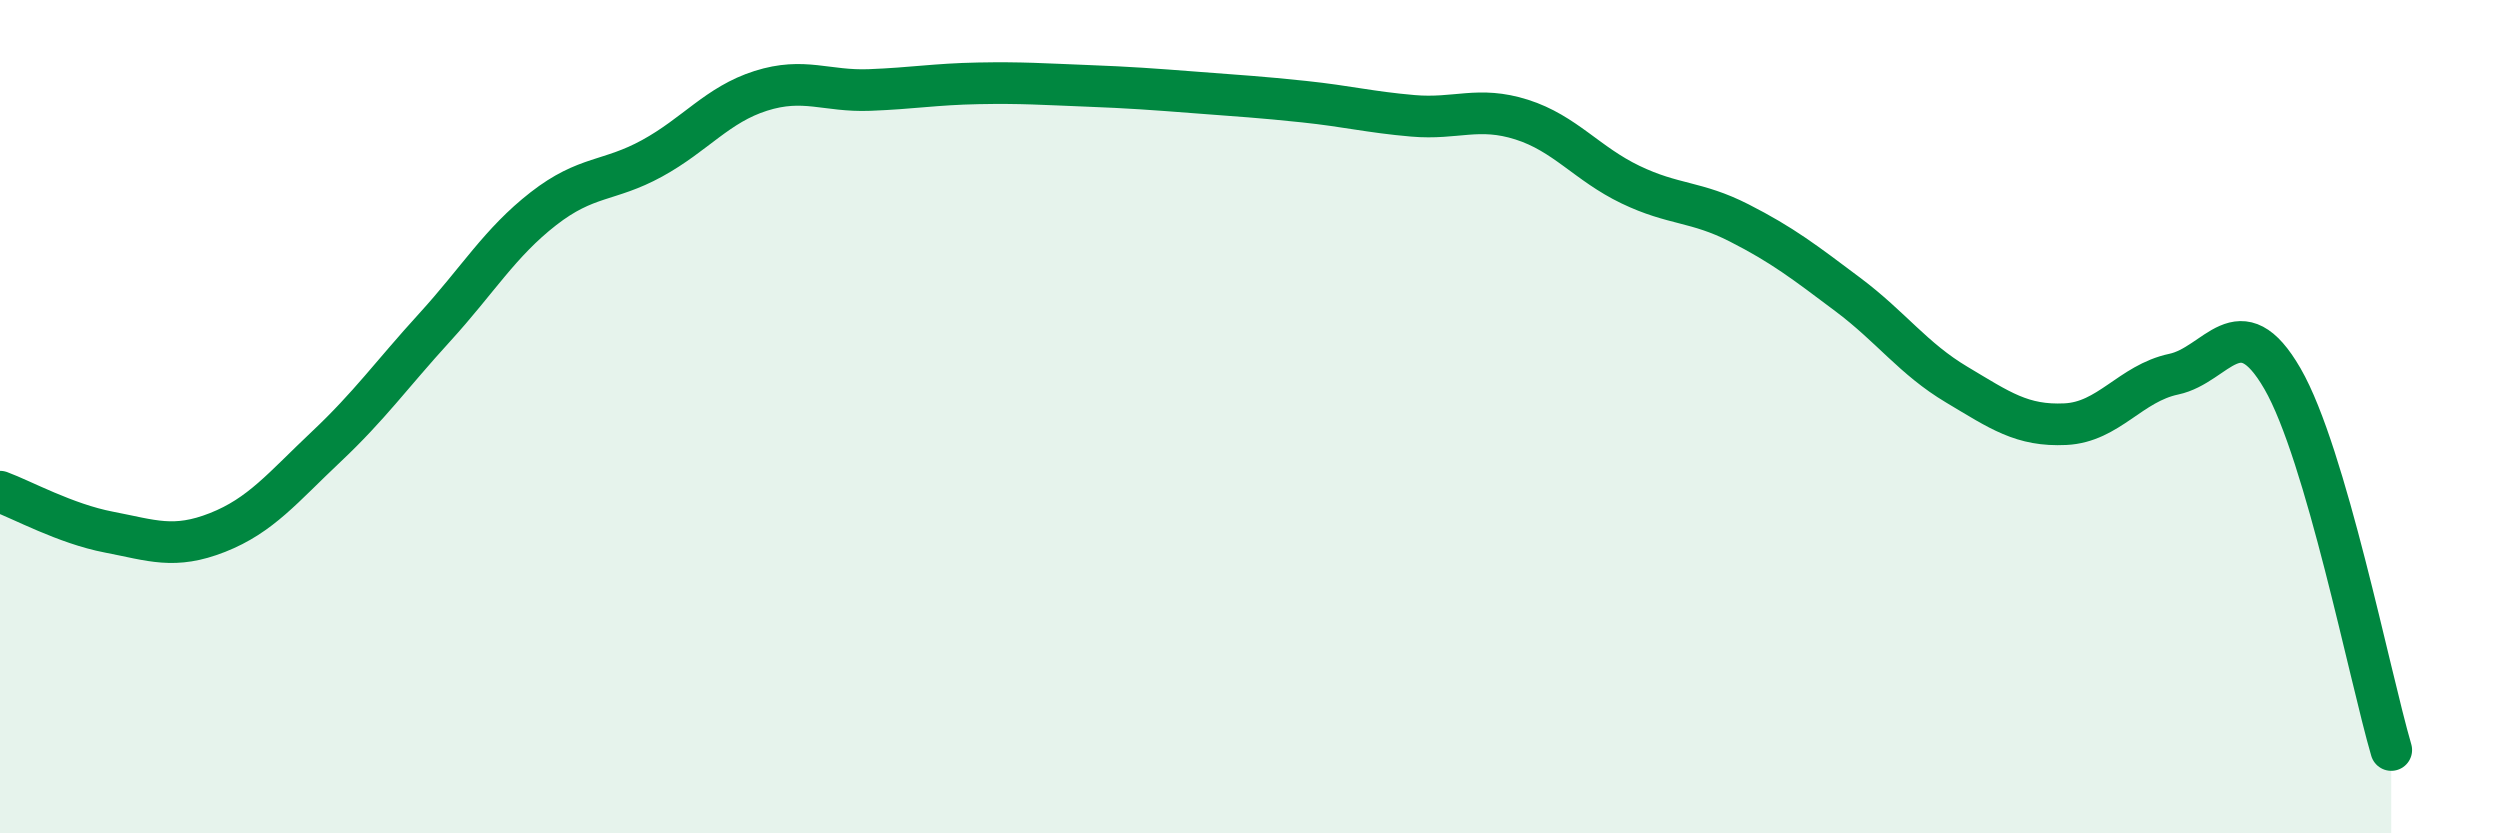 
    <svg width="60" height="20" viewBox="0 0 60 20" xmlns="http://www.w3.org/2000/svg">
      <path
        d="M 0,11.8 C 0.52,11.99 1.57,12.57 2.61,12.77 C 3.65,12.97 4.18,13.19 5.22,12.78 C 6.26,12.37 6.79,11.7 7.83,10.72 C 8.87,9.74 9.39,9 10.43,7.86 C 11.47,6.72 12,5.82 13.04,5.01 C 14.08,4.2 14.61,4.37 15.65,3.8 C 16.69,3.23 17.22,2.51 18.26,2.18 C 19.3,1.85 19.83,2.2 20.87,2.16 C 21.91,2.12 22.44,2.02 23.48,2 C 24.52,1.98 25.05,2.02 26.09,2.06 C 27.13,2.1 27.66,2.14 28.7,2.22 C 29.74,2.3 30.26,2.33 31.3,2.44 C 32.34,2.55 32.87,2.69 33.91,2.78 C 34.95,2.87 35.48,2.54 36.52,2.87 C 37.56,3.2 38.09,3.93 39.13,4.43 C 40.17,4.93 40.7,4.82 41.74,5.35 C 42.78,5.88 43.31,6.29 44.35,7.07 C 45.39,7.85 45.92,8.61 46.96,9.23 C 48,9.85 48.53,10.23 49.57,10.18 C 50.61,10.13 51.13,9.2 52.17,8.98 C 53.21,8.76 53.74,7.29 54.78,9.09 C 55.82,10.89 56.87,16.22 57.39,18L57.39 20L0 20Z"
        fill="#008740"
        opacity="0.1"
        stroke-linecap="round"
        stroke-linejoin="round"
      />
      <path
        d="M 0,11.8 C 0.52,11.99 1.57,12.57 2.61,12.77 C 3.65,12.97 4.18,13.19 5.22,12.78 C 6.26,12.37 6.79,11.7 7.83,10.72 C 8.87,9.74 9.39,9 10.43,7.86 C 11.47,6.72 12,5.82 13.04,5.01 C 14.08,4.2 14.61,4.37 15.65,3.8 C 16.69,3.23 17.22,2.51 18.26,2.18 C 19.3,1.85 19.83,2.2 20.87,2.16 C 21.91,2.12 22.44,2.02 23.48,2 C 24.52,1.98 25.05,2.02 26.09,2.06 C 27.13,2.1 27.66,2.14 28.7,2.22 C 29.74,2.3 30.26,2.33 31.3,2.44 C 32.34,2.55 32.87,2.69 33.91,2.78 C 34.95,2.87 35.48,2.54 36.52,2.87 C 37.56,3.2 38.09,3.93 39.13,4.43 C 40.17,4.93 40.7,4.82 41.74,5.35 C 42.78,5.88 43.31,6.29 44.35,7.07 C 45.39,7.85 45.92,8.61 46.96,9.23 C 48,9.85 48.53,10.23 49.57,10.18 C 50.61,10.13 51.13,9.2 52.17,8.98 C 53.21,8.76 53.74,7.29 54.78,9.09 C 55.82,10.89 56.87,16.22 57.39,18"
        stroke="#008740"
        stroke-width="1"
        fill="none"
        stroke-linecap="round"
        stroke-linejoin="round"
      />
    </svg>
  